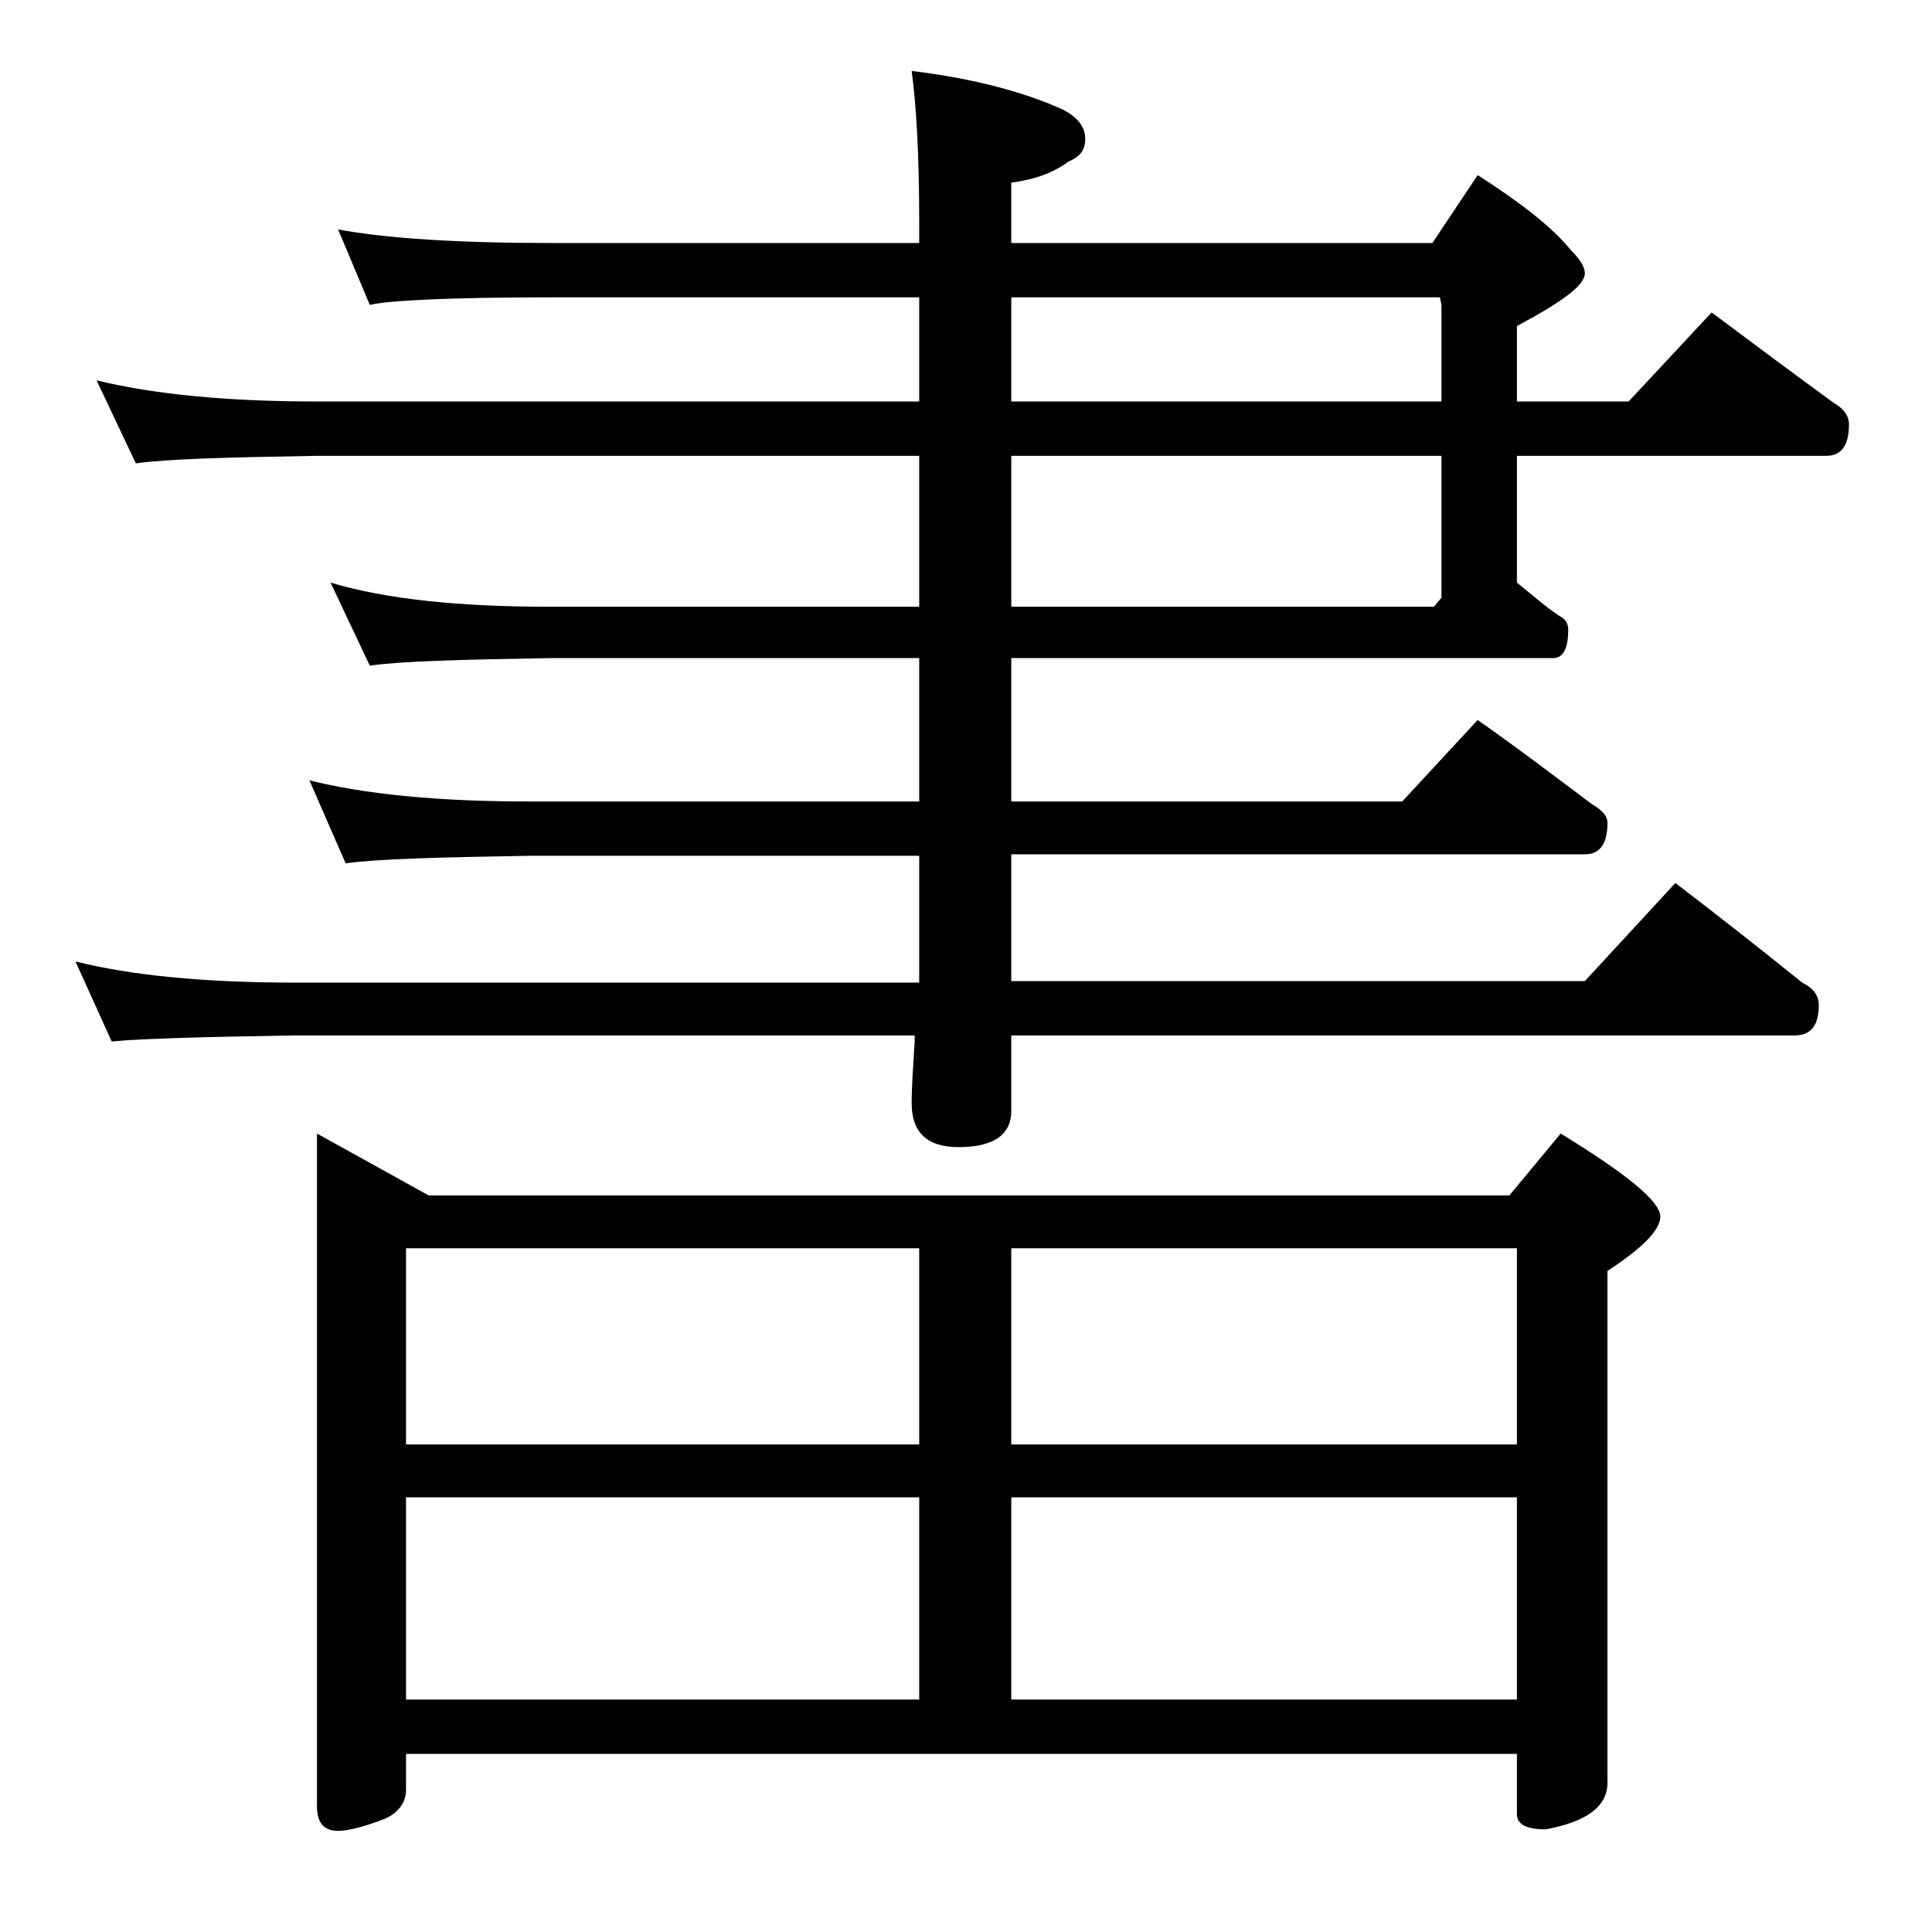 <?xml version="1.0" encoding="utf-8"?>
<!-- Generator: Adobe Illustrator 18.0.0, SVG Export Plug-In . SVG Version: 6.00 Build 0)  -->
<!DOCTYPE svg PUBLIC "-//W3C//DTD SVG 1.1//EN" "http://www.w3.org/Graphics/SVG/1.1/DTD/svg11.dtd">
<svg version="1.1" id="Layer_1" xmlns="http://www.w3.org/2000/svg" xmlns:xlink="http://www.w3.org/1999/xlink" x="0px" y="0px"
	 viewBox="0 0 128 128" enable-background="new 0 0 128 128" xml:space="preserve">
<path d="M22.4,15.2c3.2,0.6,8,0.9,14.1,0.9h24.4v-1.4c0-4.5-0.2-7.8-0.5-10c4.1,0.5,7.5,1.4,10.1,2.6c0.9,0.5,1.4,1.1,1.4,1.9
	s-0.4,1.2-1.1,1.5c-1.1,0.8-2.3,1.2-3.8,1.4v4h27.9l3-4.5c2.8,1.8,4.9,3.4,6.2,5c0.6,0.6,0.9,1.1,0.9,1.5c0,0.8-1.5,1.9-4.5,3.5v5
	h7.4l5.5-5.9c2.8,2.1,5.5,4.1,8.1,6c0.7,0.4,1,0.9,1,1.4c0,1.4-0.5,2.1-1.5,2.1h-20.5v8.4c1,0.8,1.9,1.6,2.8,2.2
	c0.4,0.2,0.6,0.5,0.6,0.9c0,1.2-0.3,1.9-1,1.9H67v9.5h25.9l5-5.4c2.7,1.9,5.2,3.8,7.6,5.6c0.7,0.4,1,0.8,1,1.2
	c0,1.4-0.5,2.1-1.5,2.1H67v8.4h38l6-6.5c3,2.3,5.8,4.5,8.4,6.6c0.8,0.4,1.1,0.9,1.1,1.5c0,1.3-0.5,2-1.6,2H67v5
	c0,1.6-1.2,2.4-3.5,2.4c-2.1,0-3.1-1-3.1-2.9c0-1.1,0.1-2.5,0.2-4.1v-0.4H19.5c-5.9,0.1-10,0.2-12.1,0.4L5,63.7
	c3.6,0.9,8.4,1.4,14.5,1.4h41.4v-8.4H35c-5.9,0.1-10,0.2-12.1,0.5l-2.4-5.5c3.6,0.9,8.4,1.4,14.5,1.4h25.9v-9.5H36.5
	c-5.9,0.1-9.9,0.2-12,0.5l-2.6-5.5c3.7,1.1,8.5,1.6,14.6,1.6h24.4v-10H21c-5.9,0.1-9.9,0.2-12,0.5l-2.6-5.5
	c3.7,0.9,8.5,1.4,14.6,1.4h39.9v-6.9H36.5c-6.7,0-10.7,0.2-12,0.5L22.4,15.2z M21,75.1l7.4,4.1H100l3.4-4.1c4.4,2.7,6.6,4.5,6.6,5.5
	c0,0.9-1.2,2.1-3.5,3.6v33.9c0,1.6-1.4,2.6-4.1,3.1c-1.2,0-1.9-0.3-1.9-1v-4H26.9v2.4c0,0.8-0.5,1.5-1.4,1.9
	c-1.3,0.5-2.4,0.8-3.1,0.8c-0.9,0-1.4-0.5-1.4-1.6V75.1z M26.9,95.7h34v-13h-34V95.7z M26.9,112.6h34V99.2h-34V112.6z M95.5,26.6
	v-6.4l-0.1-0.5H67v6.9H95.5z M95.5,39.6v-9.4H67v10h28L95.5,39.6z M67,82.7v13h33.5v-13H67z M67,112.6h33.5V99.2H67V112.6z"/>
</svg>
